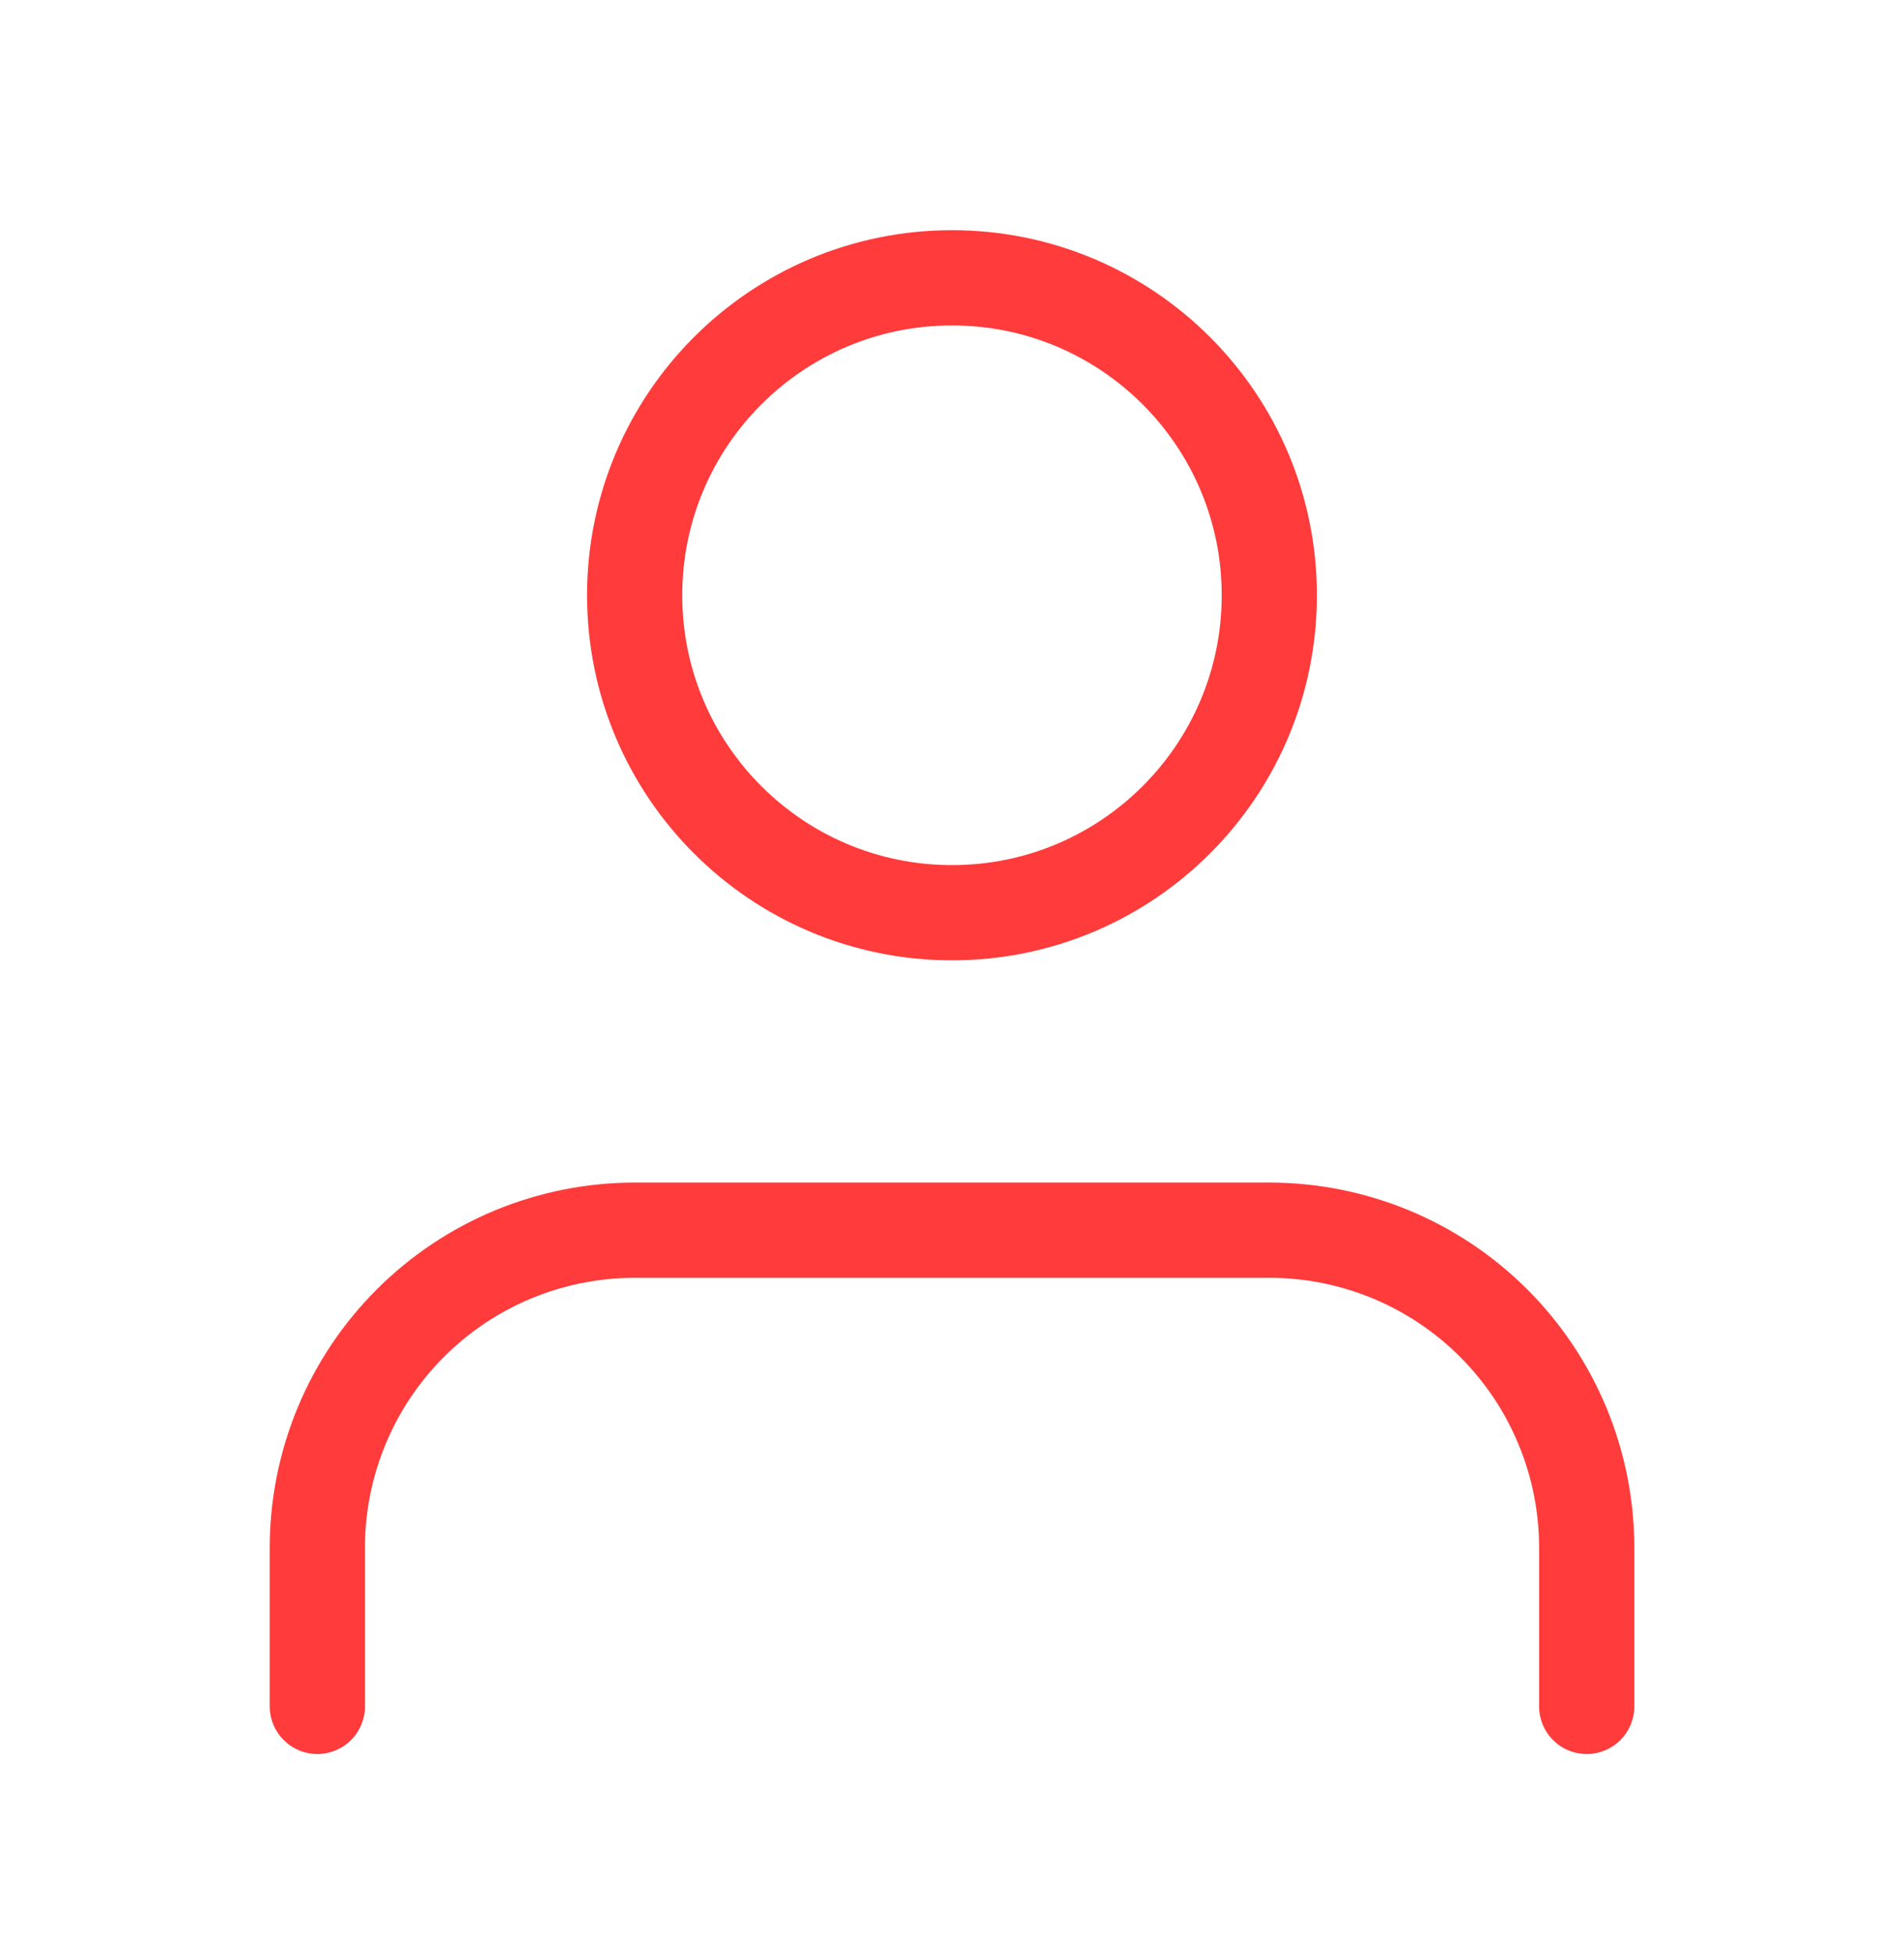 <svg width="40" height="41" viewBox="0 0 40 41" fill="none" xmlns="http://www.w3.org/2000/svg">
<path d="M33.334 35.834V32.501C33.334 30.733 32.631 29.037 31.381 27.787C30.131 26.536 28.435 25.834 26.667 25.834H13.334C11.566 25.834 9.87 26.536 8.62 27.787C7.369 29.037 6.667 30.733 6.667 32.501V35.834" stroke="#FF3B3B" stroke-width="2" stroke-linecap="round" stroke-linejoin="round"/>
<path d="M20 19.167C23.682 19.167 26.666 16.183 26.666 12.501C26.666 8.819 23.682 5.834 20 5.834C16.318 5.834 13.333 8.819 13.333 12.501C13.333 16.183 16.318 19.167 20 19.167Z" stroke="#FF3B3B" stroke-width="2" stroke-linecap="round" stroke-linejoin="round"/>
</svg>
